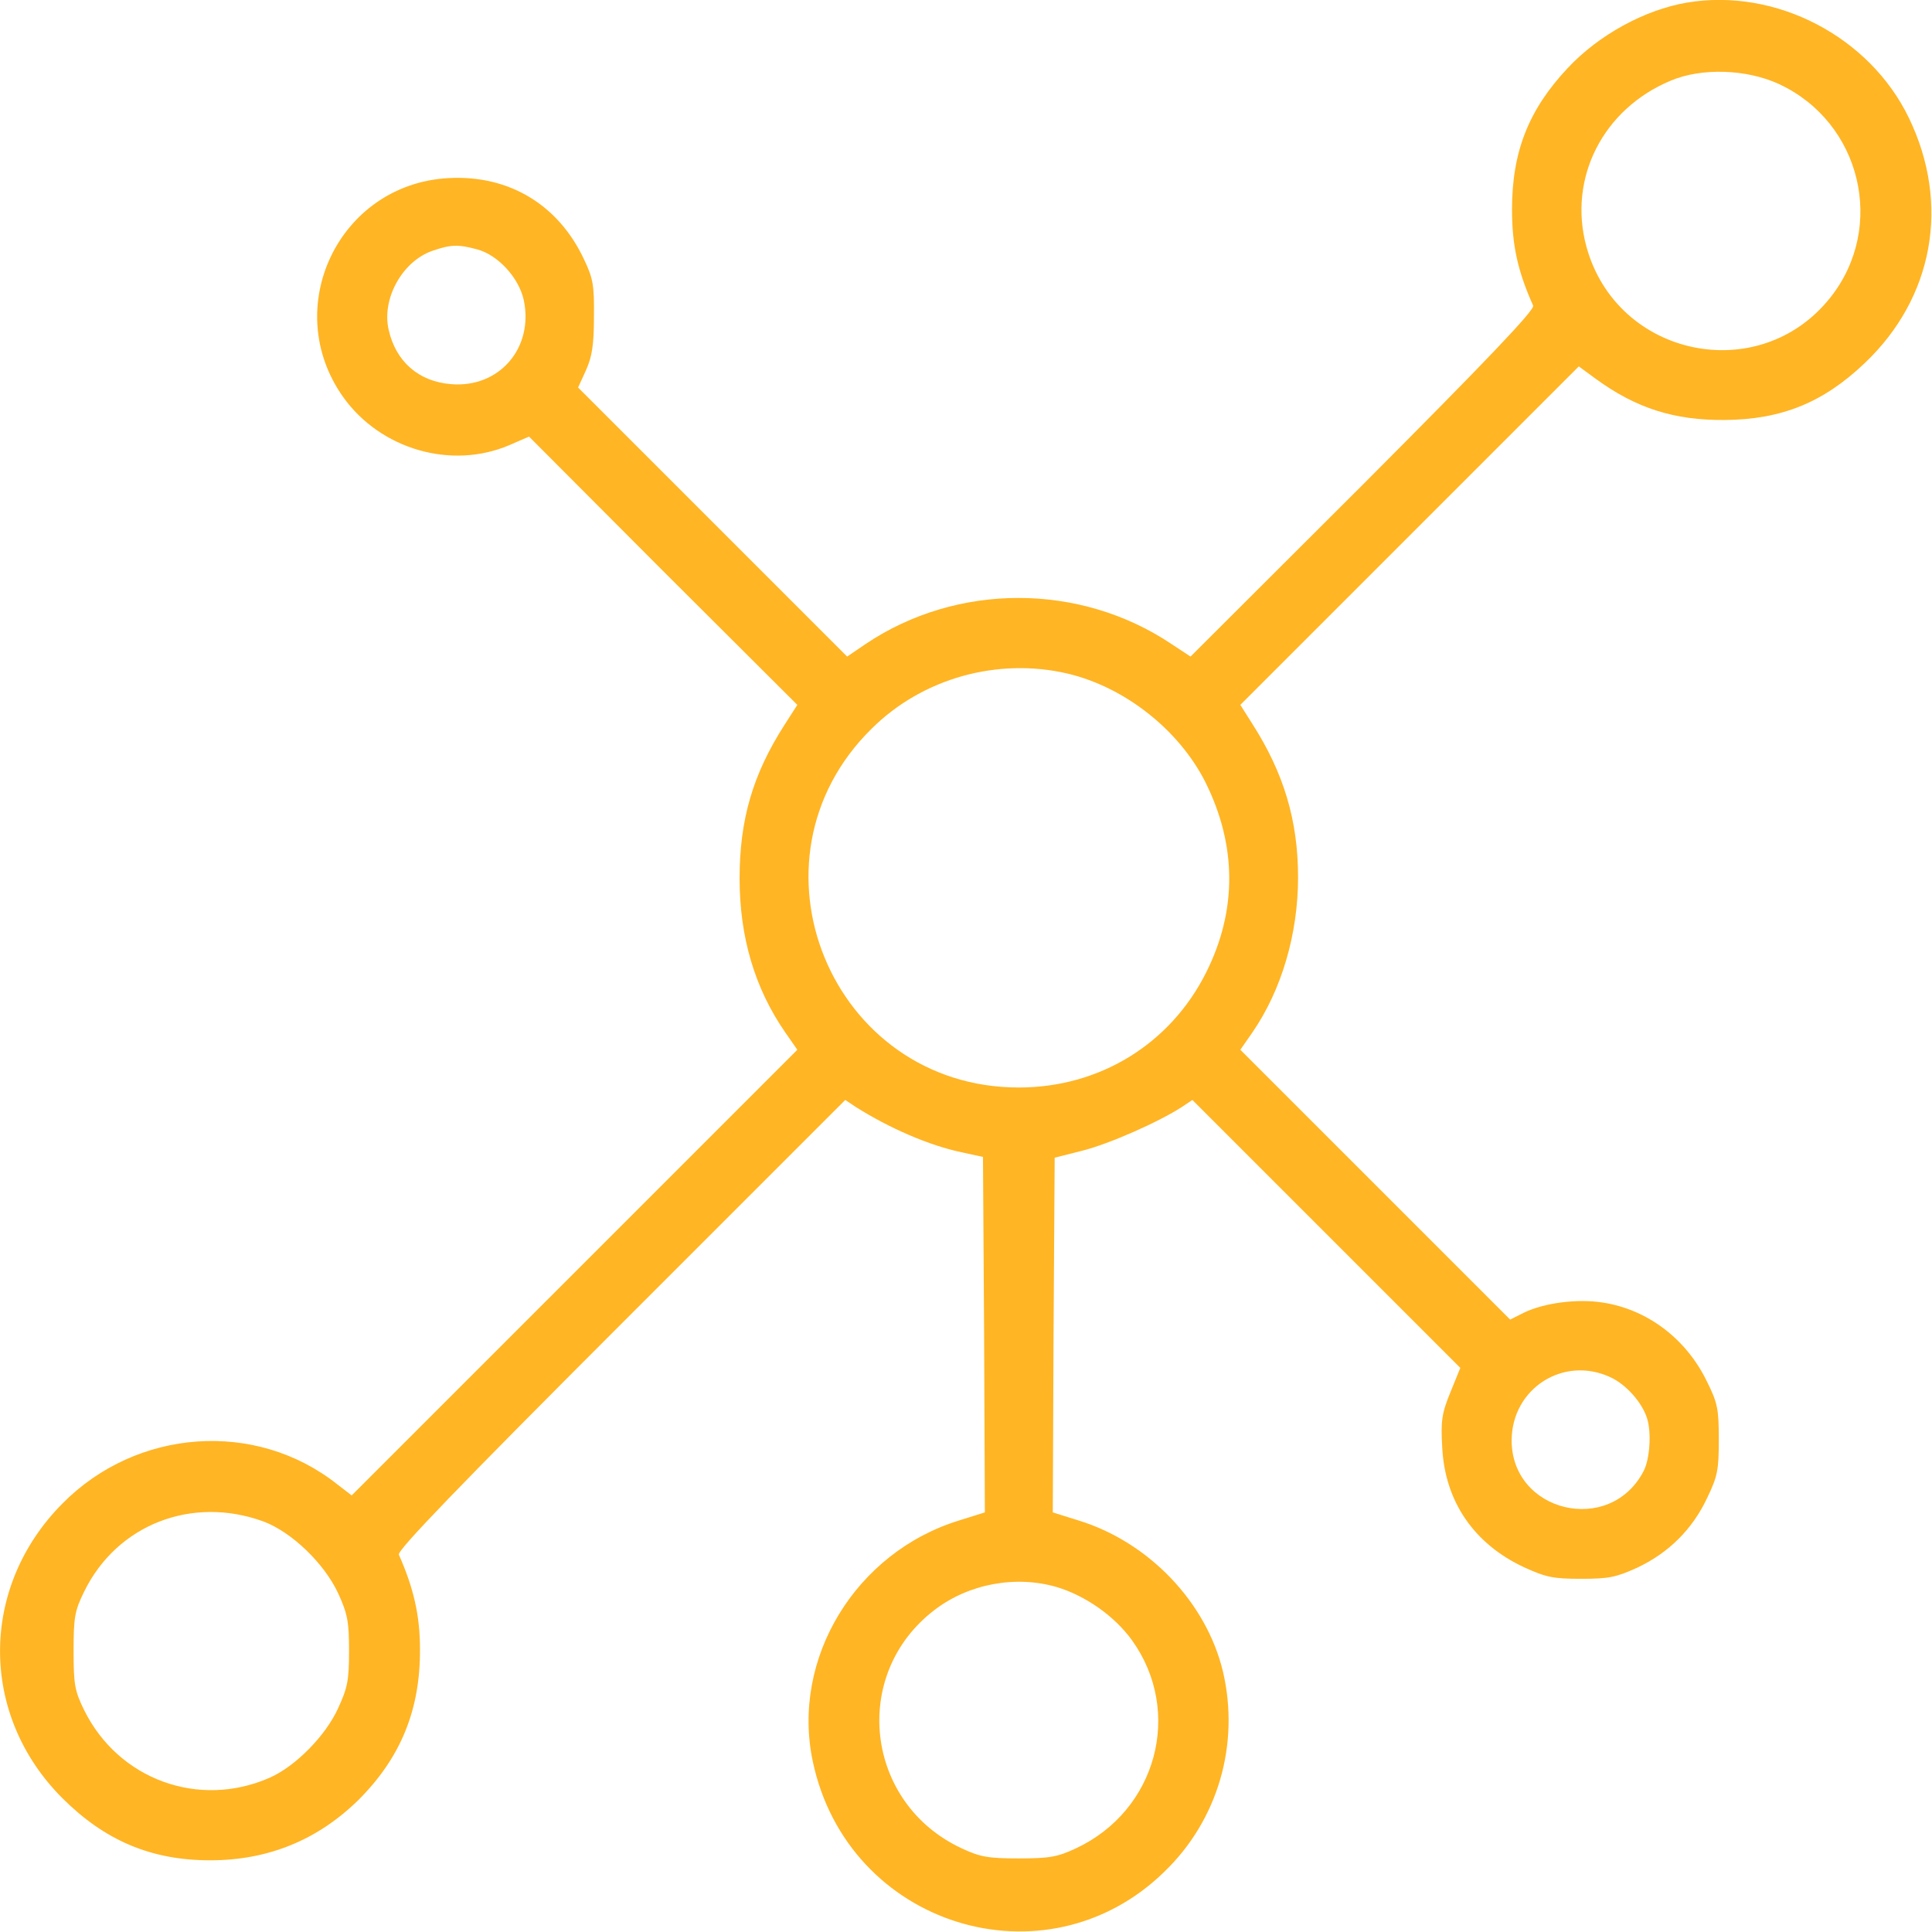 <?xml version="1.0" standalone="no"?>
<!DOCTYPE svg PUBLIC "-//W3C//DTD SVG 20010904//EN"
 "http://www.w3.org/TR/2001/REC-SVG-20010904/DTD/svg10.dtd">
<svg version="1.0" xmlns="http://www.w3.org/2000/svg"
 width="50px" height="50px" viewBox="0 0 512 512"
 preserveAspectRatio="xMidYMid meet">

<g transform="translate(0,512) scale(0.1,-0.1)"
fill="#ffb524" stroke="none">
<path d="M4470 5113 c-111 -19 -233 -85 -316 -174 -103 -110 -147 -221 -147
-374 0 -95 15 -163 56 -255 5 -11 -124 -146 -450 -473 l-458 -457 -50 33
c-243 163 -568 163 -810 1 l-50 -34 -356 356 -357 357 21 46 c16 36 21 67 21
141 1 83 -2 102 -26 152 -68 146 -200 225 -360 216 -290 -16 -447 -344 -278
-581 99 -138 286 -192 439 -127 l53 23 355 -356 356 -355 -34 -53 c-84 -131
-119 -251 -119 -407 0 -155 40 -291 121 -408 l32 -46 -591 -591 -590 -590 -39
30 c-215 170 -530 148 -727 -51 -221 -222 -221 -561 -1 -781 113 -113 236
-165 392 -165 154 0 285 54 393 160 112 112 164 239 163 400 0 89 -17 162 -56
250 -5 11 162 184 588 610 l595 595 27 -18 c90 -57 196 -103 283 -121 l55 -12
3 -471 2 -471 -67 -21 c-275 -84 -447 -366 -389 -639 92 -436 617 -600 932
-292 142 137 200 338 155 530 -44 184 -197 344 -384 401 l-67 21 2 470 3 470
75 19 c70 18 200 75 263 116 l27 18 355 -355 355 -355 -26 -64 c-23 -56 -26
-76 -22 -146 7 -144 84 -256 216 -318 59 -27 78 -31 152 -31 74 0 93 4 150 30
82 39 145 101 184 184 28 58 31 75 31 155 0 81 -3 97 -32 155 -55 113 -158
190 -275 208 -68 11 -157 -1 -210 -27 l-36 -18 -357 357 -358 358 32 46 c77
112 121 260 121 411 0 151 -38 277 -122 408 l-31 49 448 448 449 449 45 -33
c107 -78 208 -110 341 -109 151 1 262 46 372 151 182 173 227 421 117 649
-104 216 -353 346 -589 306z m245 -216 c217 -101 284 -378 136 -565 -188 -238
-567 -159 -647 135 -49 181 44 364 223 439 82 35 202 31 288 -9z m-3450 -438
c55 -15 110 -75 123 -134 27 -127 -65 -234 -193 -223 -86 7 -146 60 -165 144
-19 82 36 181 115 209 49 17 69 18 120 4z m1564 -1124 c152 -36 295 -149 365
-287 84 -168 85 -341 2 -506 -95 -189 -282 -304 -496 -304 -498 0 -745 602
-390 951 135 134 334 189 519 146z m1437 -1864 c43 -19 86 -68 99 -110 12 -38
7 -108 -9 -139 -89 -173 -352 -110 -350 83 2 136 137 222 260 166z m-3568
-383 c75 -28 161 -111 198 -190 25 -55 29 -75 29 -153 0 -78 -4 -98 -29 -152
-33 -73 -113 -154 -181 -184 -188 -83 -401 -5 -492 179 -25 51 -28 68 -28 157
0 89 3 106 28 157 87 178 286 255 475 186z m2103 -174 c76 -23 153 -77 199
-141 136 -190 65 -451 -148 -551 -49 -23 -70 -27 -152 -27 -82 0 -103 4 -152
27 -255 119 -295 460 -72 631 91 70 216 93 325 61z"/>
</g>
</svg>
